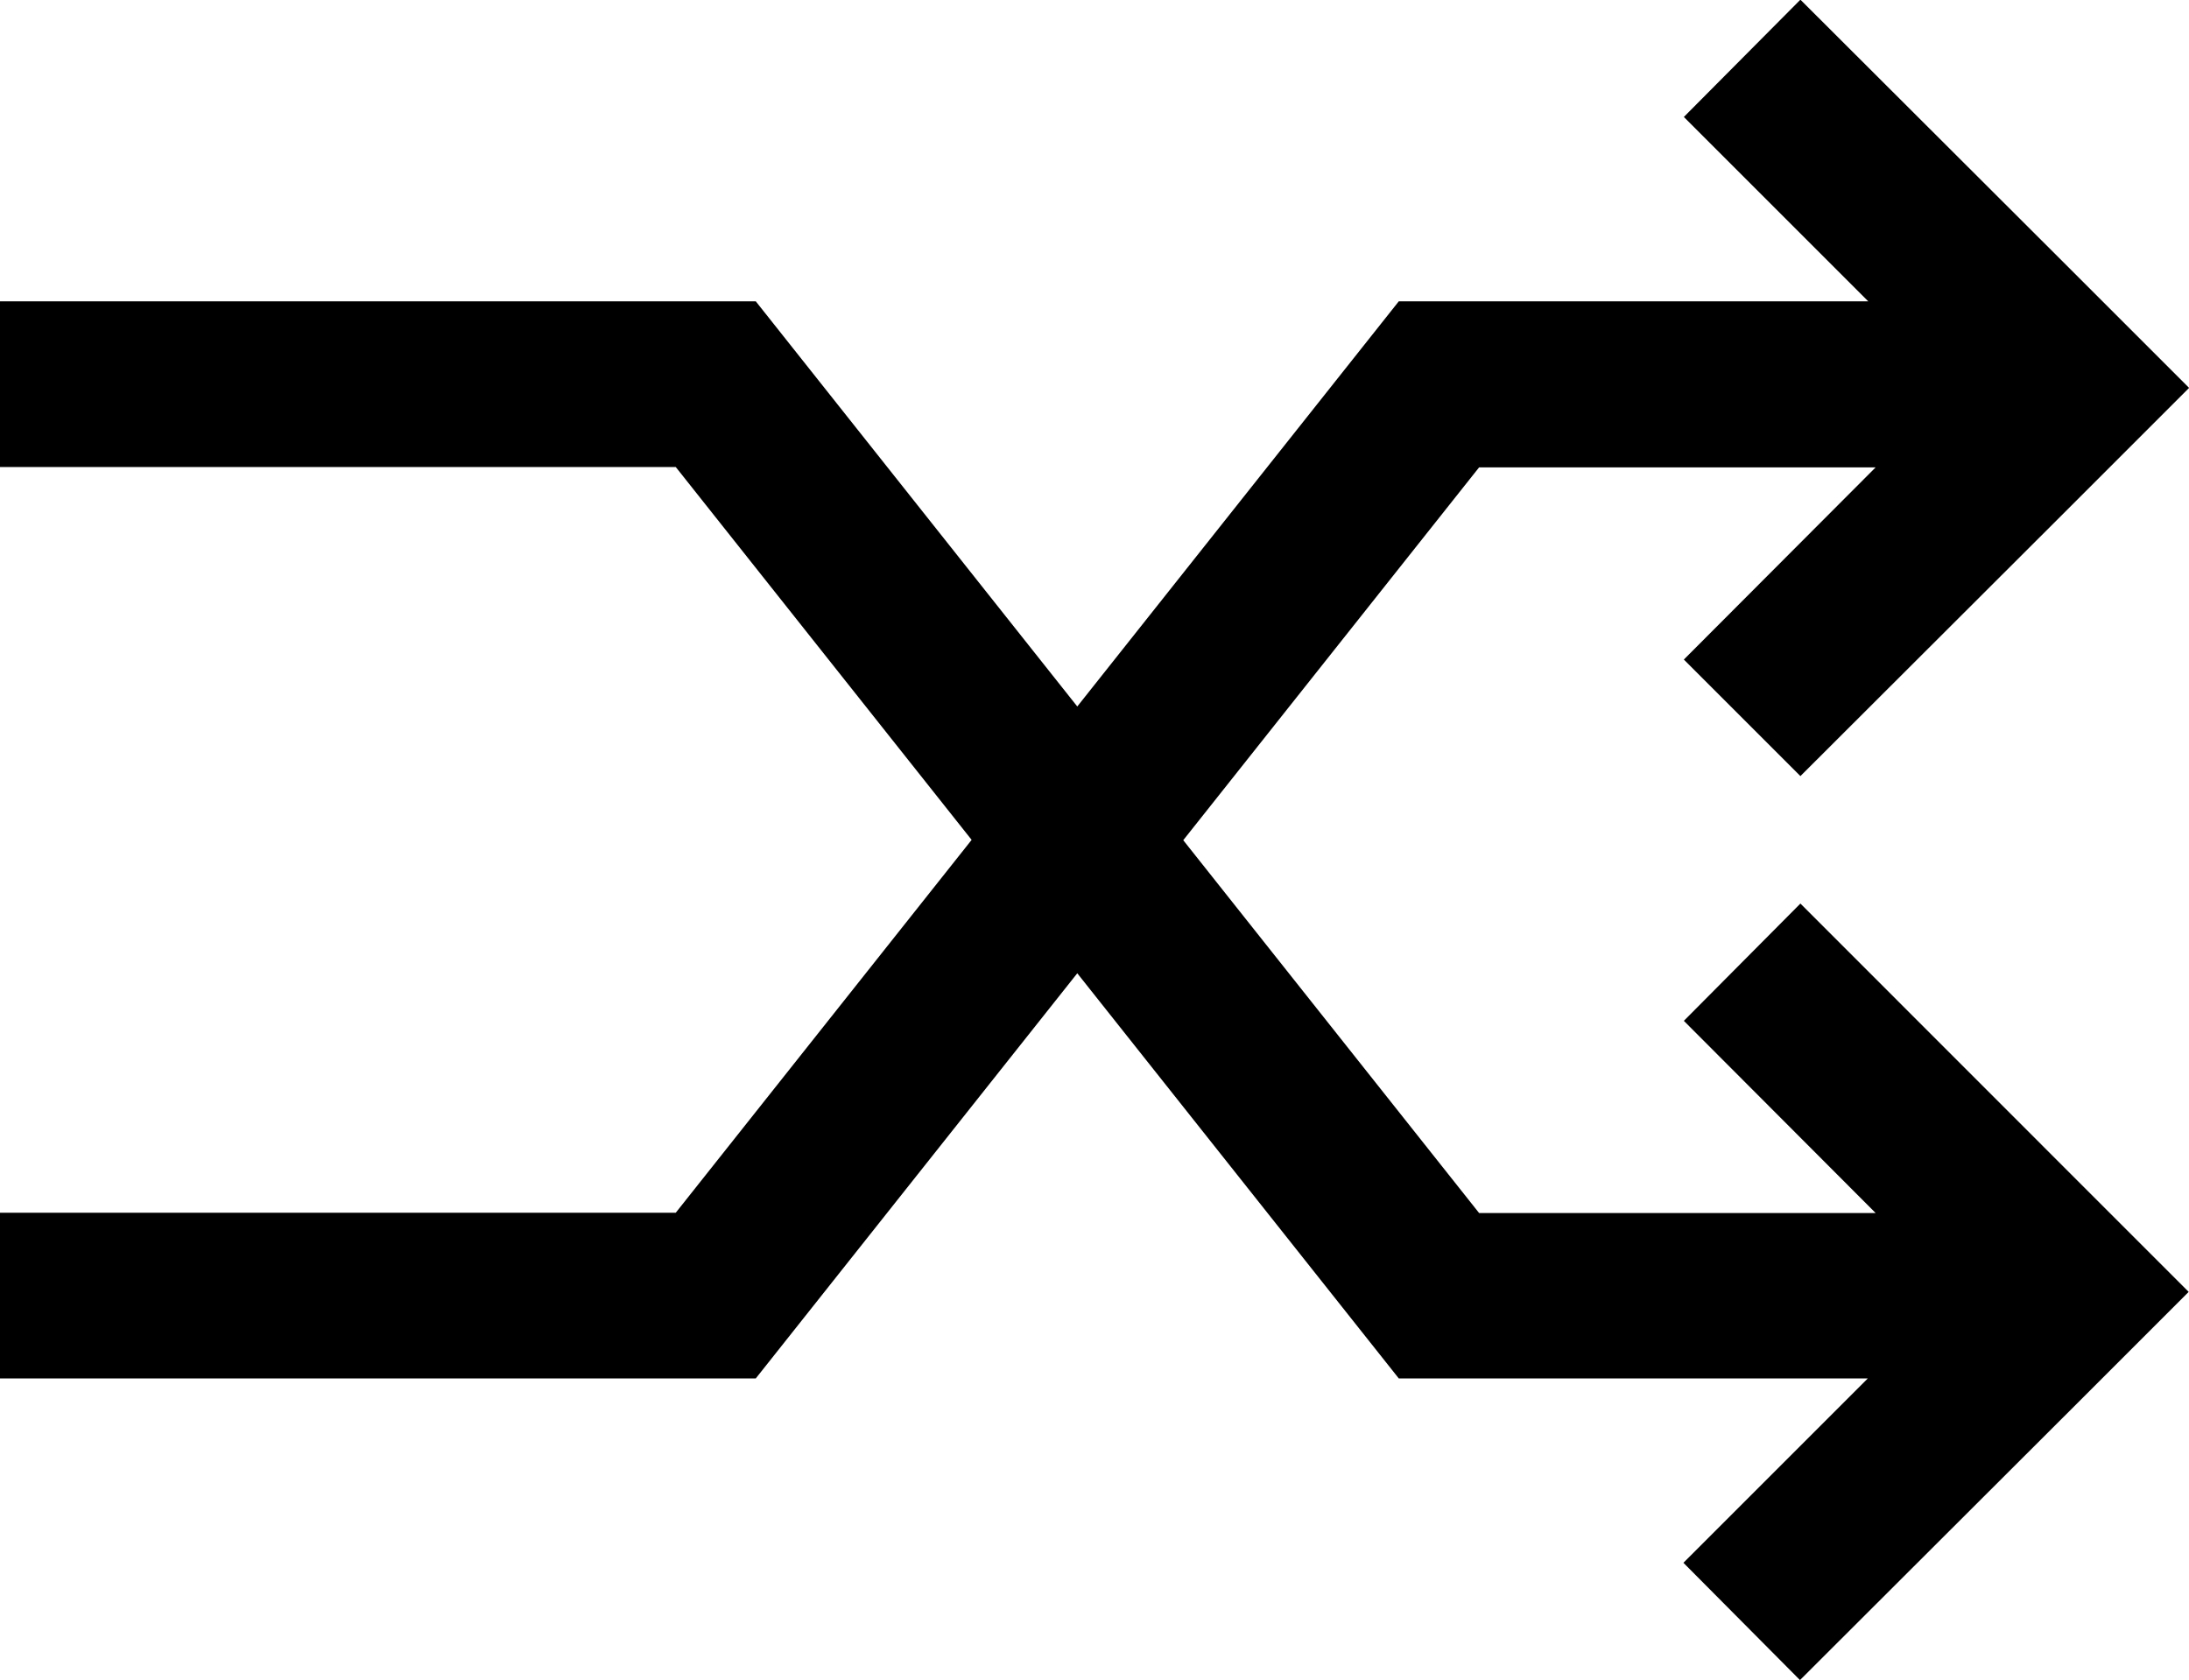 <svg xmlns="http://www.w3.org/2000/svg" width="20.657" height="15.86" viewBox="0 0 20.657 15.86">
  <path id="jiaochafenxi" d="M112.99,196.048l-1.1,1.107,1.81,1.814h-3.742l-2.792-3.519,2.792-3.519H113.7l-1.81,1.814,1.1,1.1,2.561-2.557,1.107-1.107-1.107-1.107-2.561-2.557-1.1,1.107,1.74,1.74H109.2l-3.034,3.824-3.034-3.824H96v1.564h6.377l2.792,3.519-2.792,3.519H96v1.564h7.132l3.034-3.824,3.034,3.824h4.426l-1.74,1.74,1.1,1.107,2.561-2.557,1.107-1.107-1.107-1.107Z" transform="translate(-96 -187.52)"/>
</svg>
